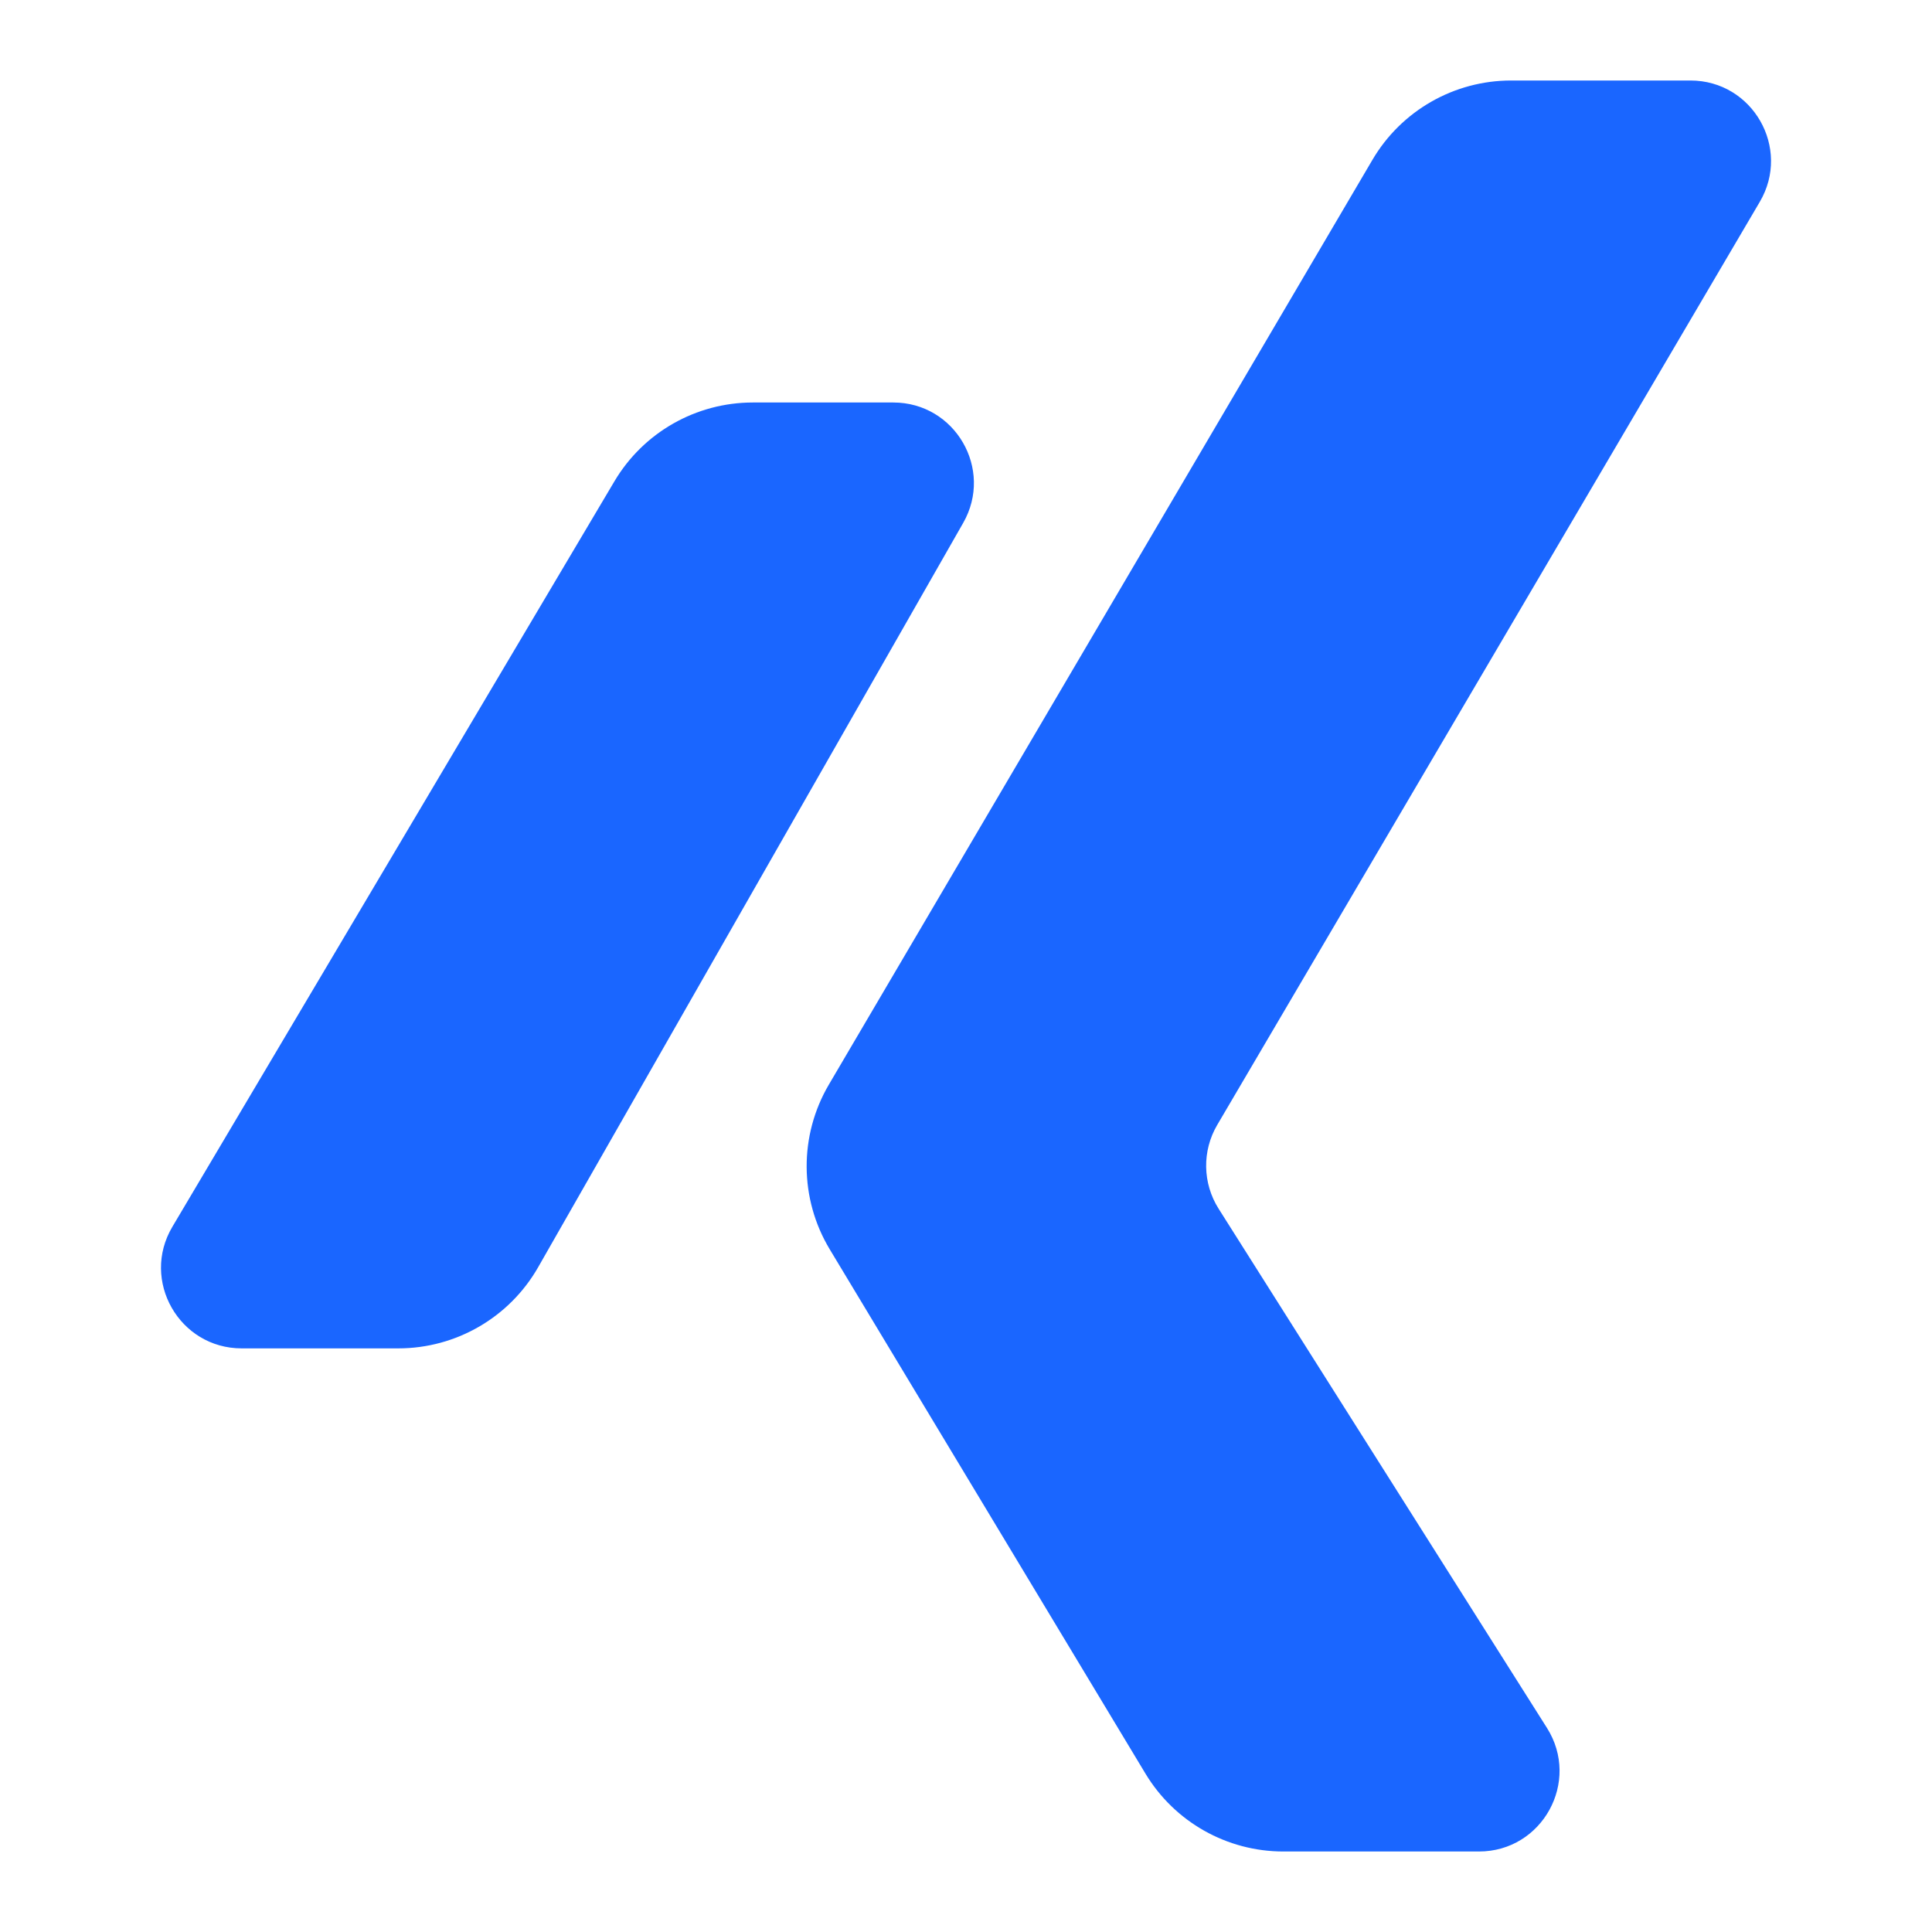 <svg width="24" height="24" viewBox="0 0 24 24" fill="none" xmlns="http://www.w3.org/2000/svg">
    <path fill-rule="evenodd" clip-rule="evenodd" d="M17.048 1.987L10.296 13.474C9.925 14.106 9.929 14.891 10.307 15.519L14.229 22.032C14.591 22.633 15.241 23 15.943 23H18.372C19.16 23 19.638 22.131 19.217 21.465L15.138 15.015C14.938 14.699 14.931 14.297 15.121 13.974L21.861 2.507C22.253 1.84 21.772 1 20.999 1H18.772C18.063 1 17.407 1.375 17.048 1.987ZM4.948 16.75H3.002C2.227 16.75 1.746 15.906 2.141 15.24L7.632 5.98C7.992 5.372 8.646 5 9.352 5H11.097C11.865 5 12.346 5.829 11.965 6.496L6.685 15.742C6.329 16.365 5.666 16.75 4.948 16.75Z" fill="#1A66FF"/>
</svg>